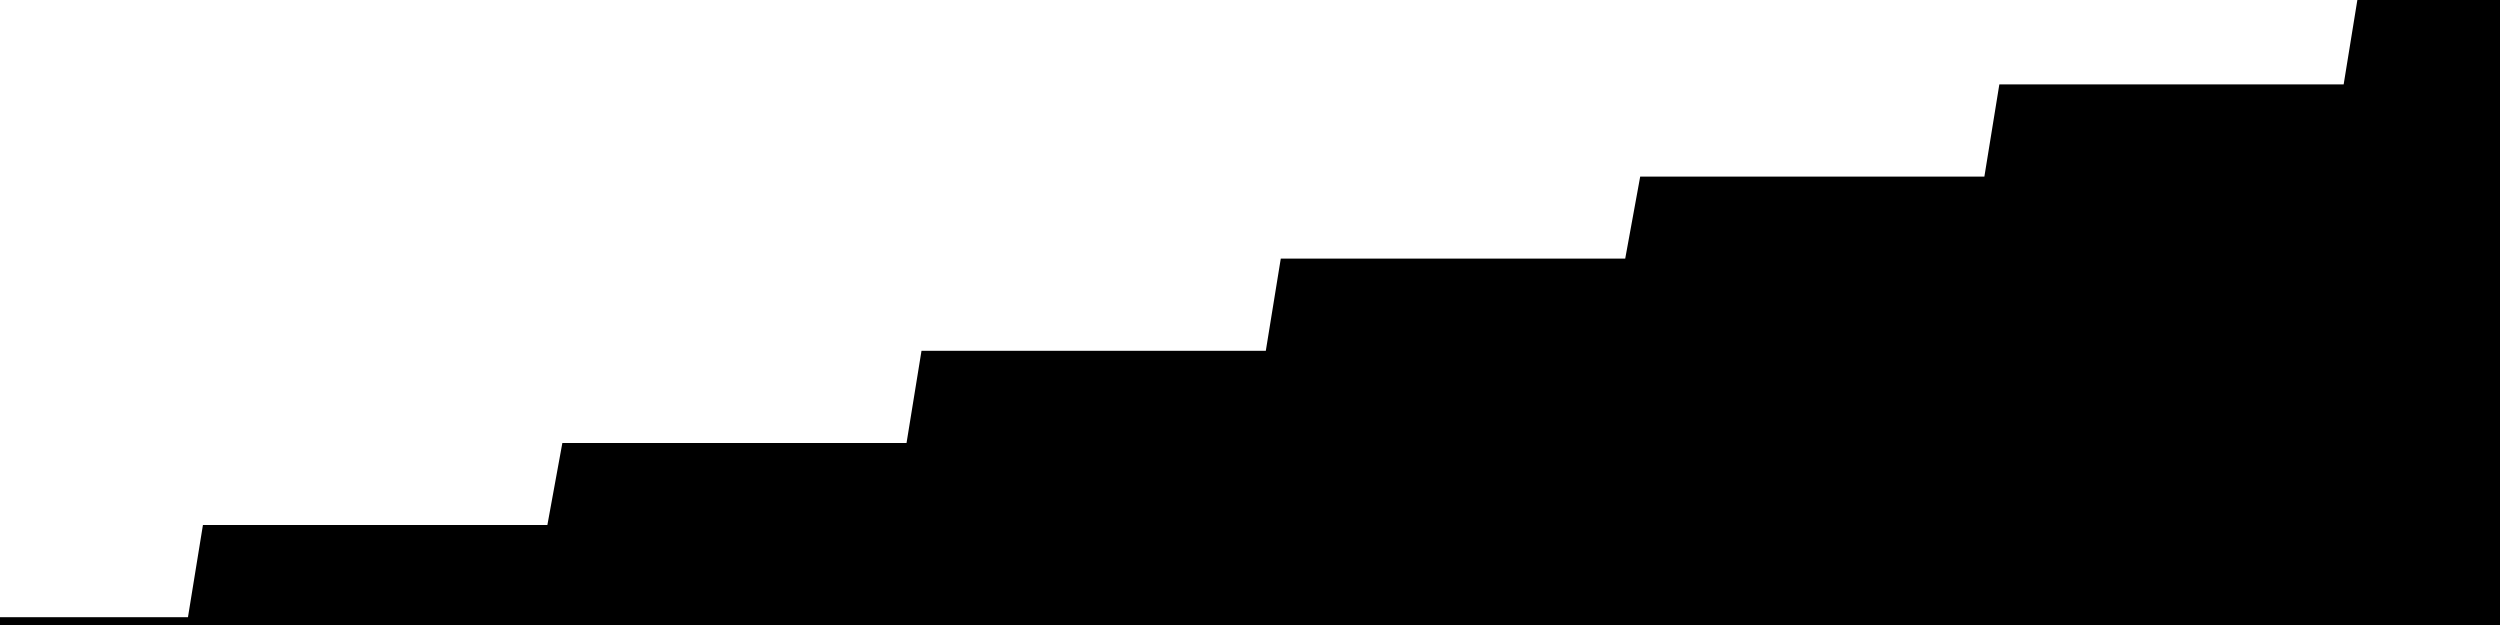 
<svg width="800" height="200" fill="none" xmlns="http://www.w3.org/2000/svg" viewBox="0 0 800 200"
     data-testid="summary-lite-chart">
    <g>
        <defs>
            <linearGradient id="Gradient" gradientTransform="rotate(90)">
                <stop offset="0" stop-opacity="1" stop-color="hsla(111, 100%, 42%, 1)"></stop>
                <stop offset="1" stop-opacity="0" stop-color="hsla(111, 100%, 42%, 1)"></stop>
            </linearGradient>
        </defs>
        <path d="M -20 200  L 0 200 L 4.79 200 L 9.581 200 L 14.371 200 L 19.162 200 L 23.952 200 L 28.743 200 L 33.533 200 L 38.323 200 L 43.114 200 L 47.904 200 L 52.695 200 L 57.485 200 L 62.275 200 L 67.066 170.492 L 71.856 170.492 L 76.647 170.492 L 81.437 170.492 L 86.228 170.492 L 91.018 170.492 L 95.808 170.492 L 100.599 170.492 L 105.389 170.492 L 110.18 170.492 L 114.97 170.492 L 119.76 170.492 L 124.551 170.492 L 129.341 170.492 L 134.132 170.492 L 138.922 170.492 L 143.713 170.492 L 148.503 170.492 L 153.293 170.492 L 158.084 170.492 L 162.874 170.492 L 167.665 170.492 L 172.455 170.492 L 177.246 170.492 L 182.036 144.262 L 186.826 144.262 L 191.617 144.262 L 196.407 144.262 L 201.198 144.262 L 205.988 144.262 L 210.778 144.262 L 215.569 144.262 L 220.359 144.262 L 225.15 144.262 L 229.94 144.262 L 234.731 144.262 L 239.521 144.262 L 244.311 144.262 L 249.102 144.262 L 253.892 144.262 L 258.683 144.262 L 263.473 144.262 L 268.263 144.262 L 273.054 144.262 L 277.844 144.262 L 282.635 144.262 L 287.425 144.262 L 292.216 144.262 L 297.006 114.754 L 301.796 114.754 L 306.587 114.754 L 311.377 114.754 L 316.168 114.754 L 320.958 114.754 L 325.749 114.754 L 330.539 114.754 L 335.329 114.754 L 340.12 114.754 L 344.91 114.754 L 349.701 114.754 L 354.491 114.754 L 359.281 114.754 L 364.072 114.754 L 368.862 114.754 L 373.653 114.754 L 378.443 114.754 L 383.234 114.754 L 388.024 114.754 L 392.814 114.754 L 397.605 114.754 L 402.395 114.754 L 407.186 114.754 L 411.976 85.246 L 416.766 85.246 L 421.557 85.246 L 426.347 85.246 L 431.138 85.246 L 435.928 85.246 L 440.719 85.246 L 445.509 85.246 L 450.299 85.246 L 455.09 85.246 L 459.88 85.246 L 464.671 85.246 L 469.461 85.246 L 474.251 85.246 L 479.042 85.246 L 483.832 85.246 L 488.623 85.246 L 493.413 85.246 L 498.204 85.246 L 502.994 85.246 L 507.784 85.246 L 512.575 85.246 L 517.365 85.246 L 522.156 85.246 L 526.946 59.016 L 531.737 59.016 L 536.527 59.016 L 541.317 59.016 L 546.108 59.016 L 550.898 59.016 L 555.689 59.016 L 560.479 59.016 L 565.269 59.016 L 570.06 59.016 L 574.85 59.016 L 579.641 59.016 L 584.431 59.016 L 589.222 59.016 L 594.012 59.016 L 598.802 59.016 L 603.593 59.016 L 608.383 59.016 L 613.174 59.016 L 617.964 59.016 L 622.754 59.016 L 627.545 59.016 L 632.335 59.016 L 637.126 59.016 L 641.916 29.508 L 646.707 29.508 L 651.497 29.508 L 656.287 29.508 L 661.078 29.508 L 665.868 29.508 L 670.659 29.508 L 675.449 29.508 L 680.24 29.508 L 685.03 29.508 L 689.82 29.508 L 694.611 29.508 L 699.401 29.508 L 704.192 29.508 L 708.982 29.508 L 713.772 29.508 L 718.563 29.508 L 723.353 29.508 L 728.144 29.508 L 732.934 29.508 L 737.725 29.508 L 742.515 29.508 L 747.305 29.508 L 752.096 29.508 L 756.886 0 L 761.677 0 L 766.467 0 L 771.257 0 L 776.048 0 L 780.838 0 L 785.629 0 L 790.419 0 L 795.21 0L 810,0 L810,200"
              fill="url(#Gradient)" fill-opacity="0.25" stroke-width="5" stroke-opacity="1" stroke="hsla(111, 100%, 42%, 1)" data-testid="chart-fill"></path>
    </g>
</svg>